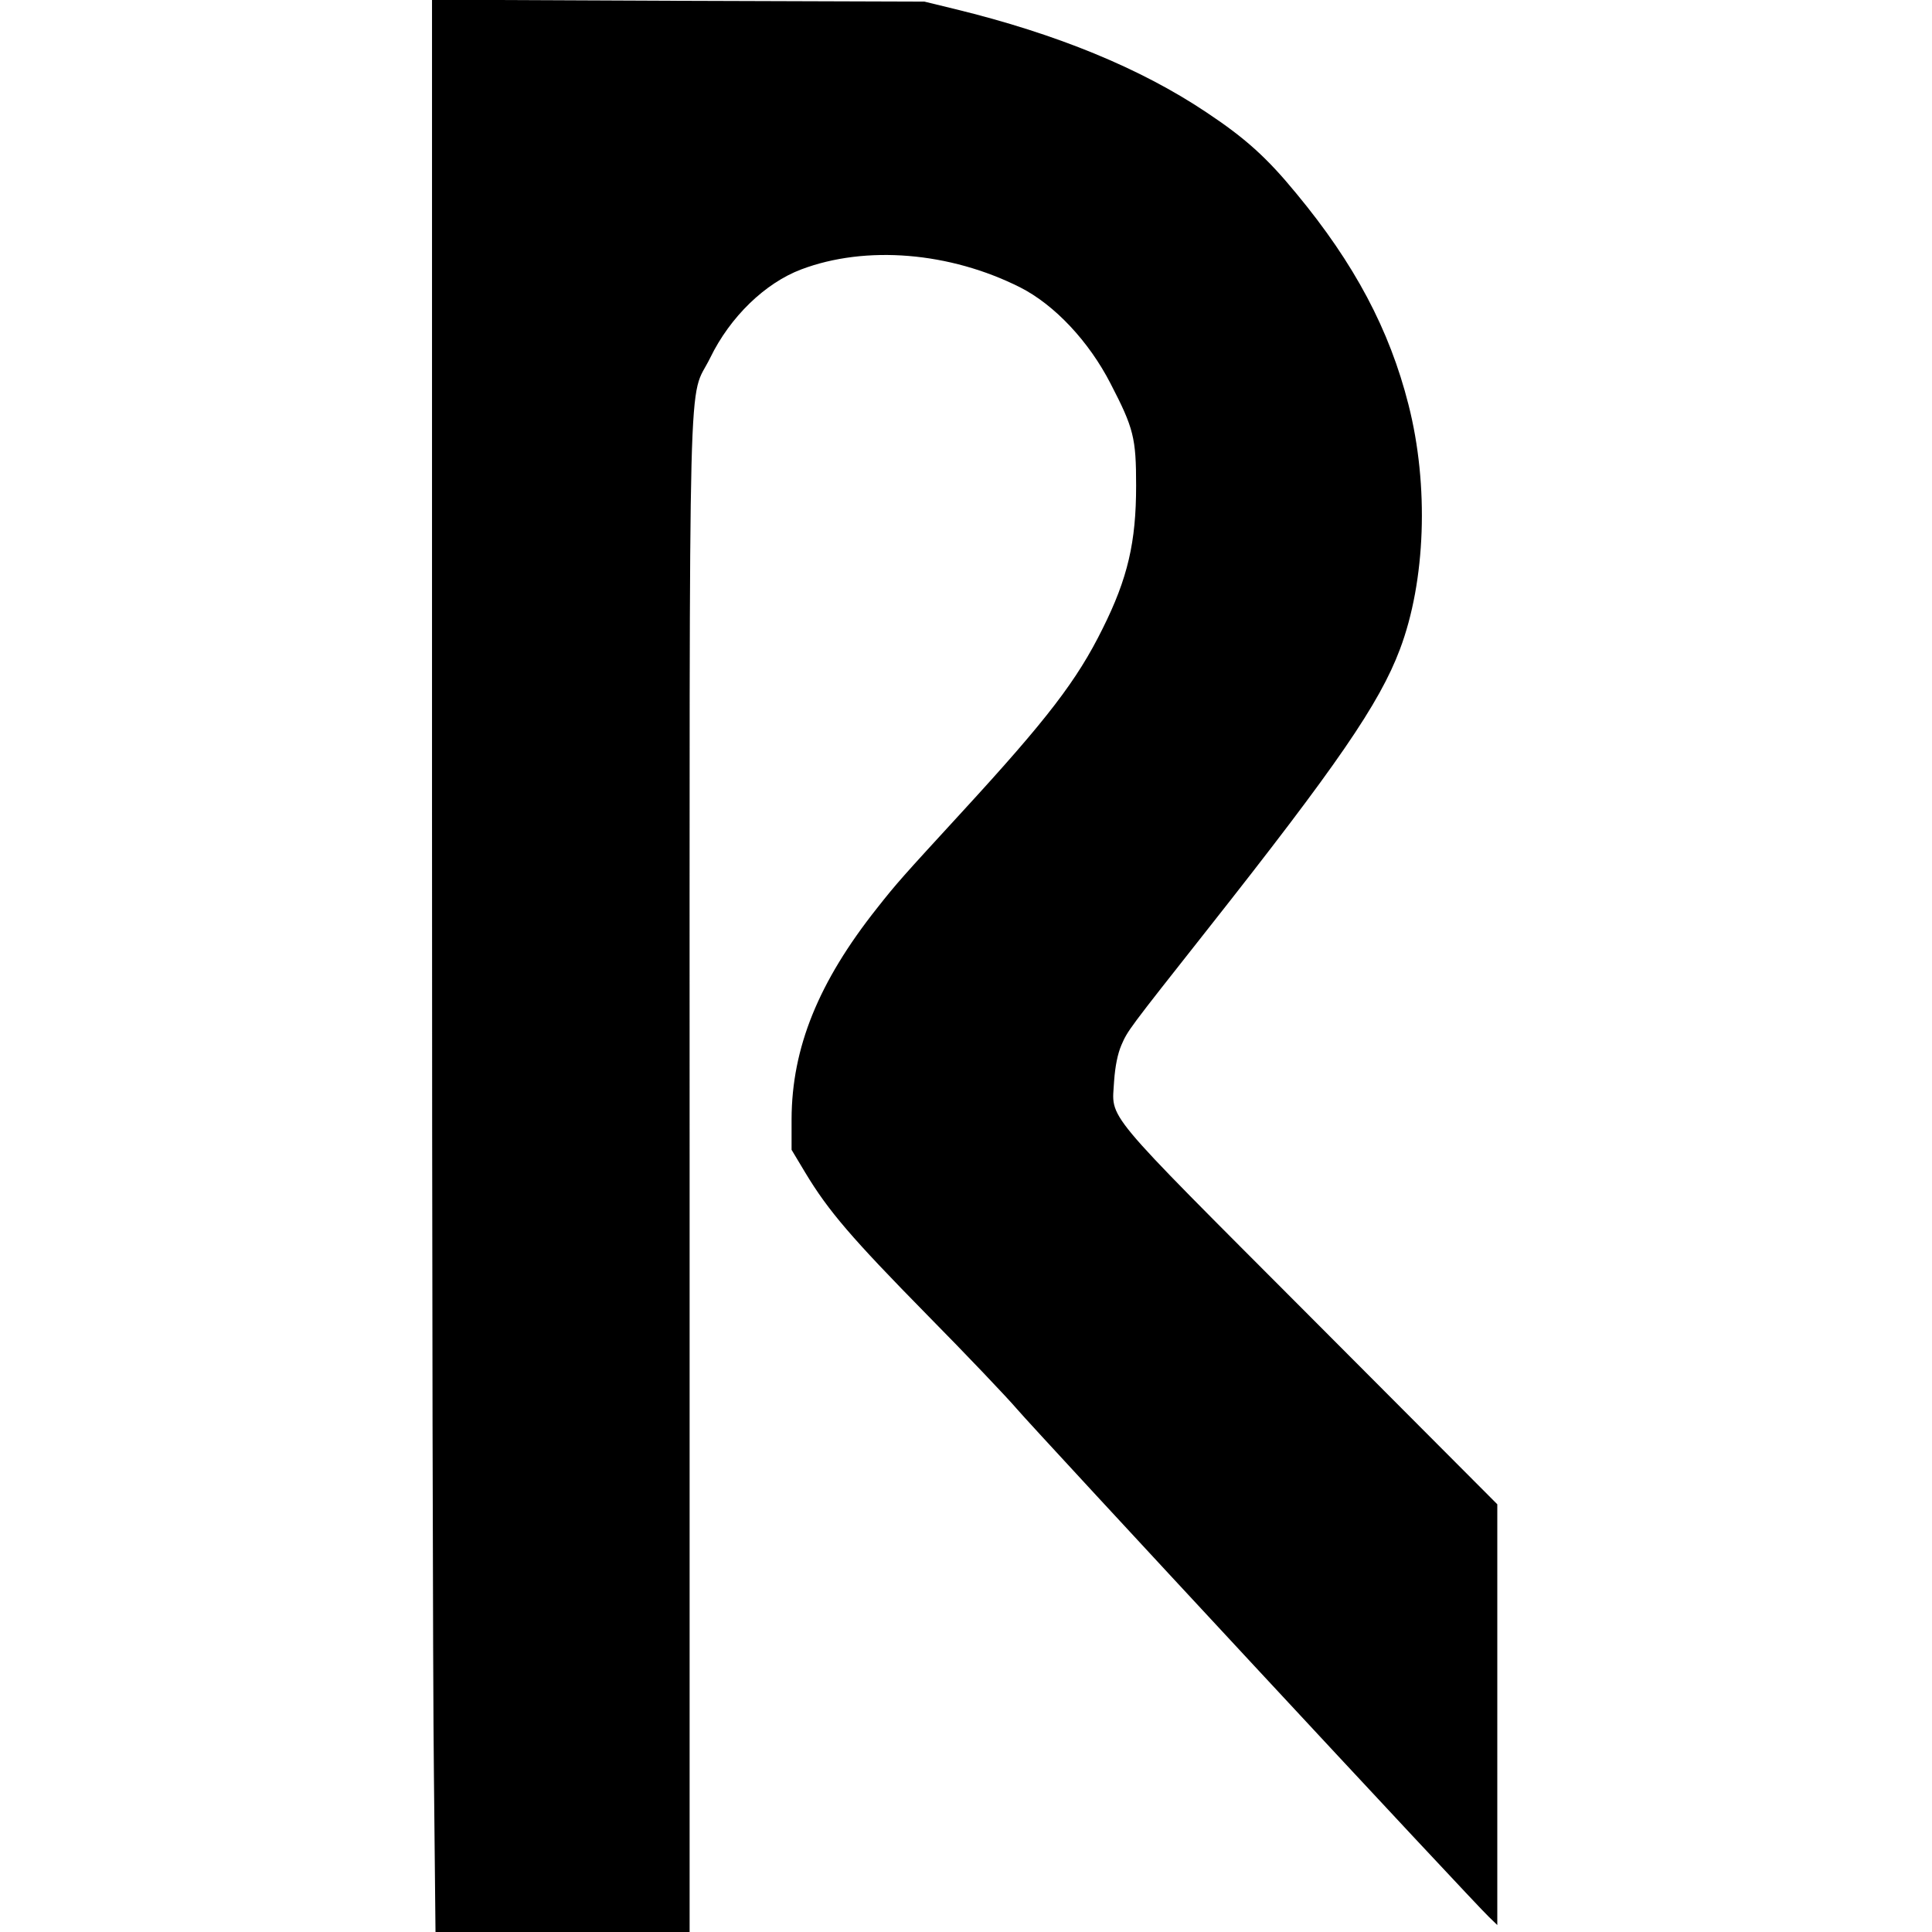<svg version="1" xmlns="http://www.w3.org/2000/svg" width="960" height="960" viewBox="0 0 720 720"><path d="M161 300.7c0 165.4.3 327.5.7 360l.6 59.3H257V437.8c0-316.4-.7-287.3 7.7-304.5 7.4-15.2 20.4-27.8 33.9-32.9 24.1-9.1 55.4-6.5 81.6 6.7 12.8 6.5 25.6 20.1 33.7 35.9 8.6 16.6 9.5 20.2 9.5 38 0 21-3.1 34.5-12.5 53.3-9.5 19.2-20.5 33.6-52.3 68.2-22.4 24.4-24.4 26.6-31.8 36-21.8 27.5-31.7 52-31.8 78.5v11.5l5.1 8.5c8.6 14.3 17.3 24.4 45.4 53 14.9 15.1 29.9 30.9 33.4 35 6.9 8.1 170.8 184.6 176 189.4l3.1 3V560.6l-69.9-70.1c-78.6-78.8-73.7-72.9-72.9-87.7.4-5.5 1.3-10 2.7-13.3 2.4-5.5 2.4-5.5 32-43 48.4-61.3 64.2-84.3 71.8-104.5 9.6-25.4 10.9-61 3.2-91.2-7.1-28-20.1-52.5-41.8-78.7-11-13.4-19-20.6-33.6-30.3-24.4-16.3-55.4-29.1-93.5-38.4L344.5.6 252.8.3 161-.1v300.8z"/></svg>